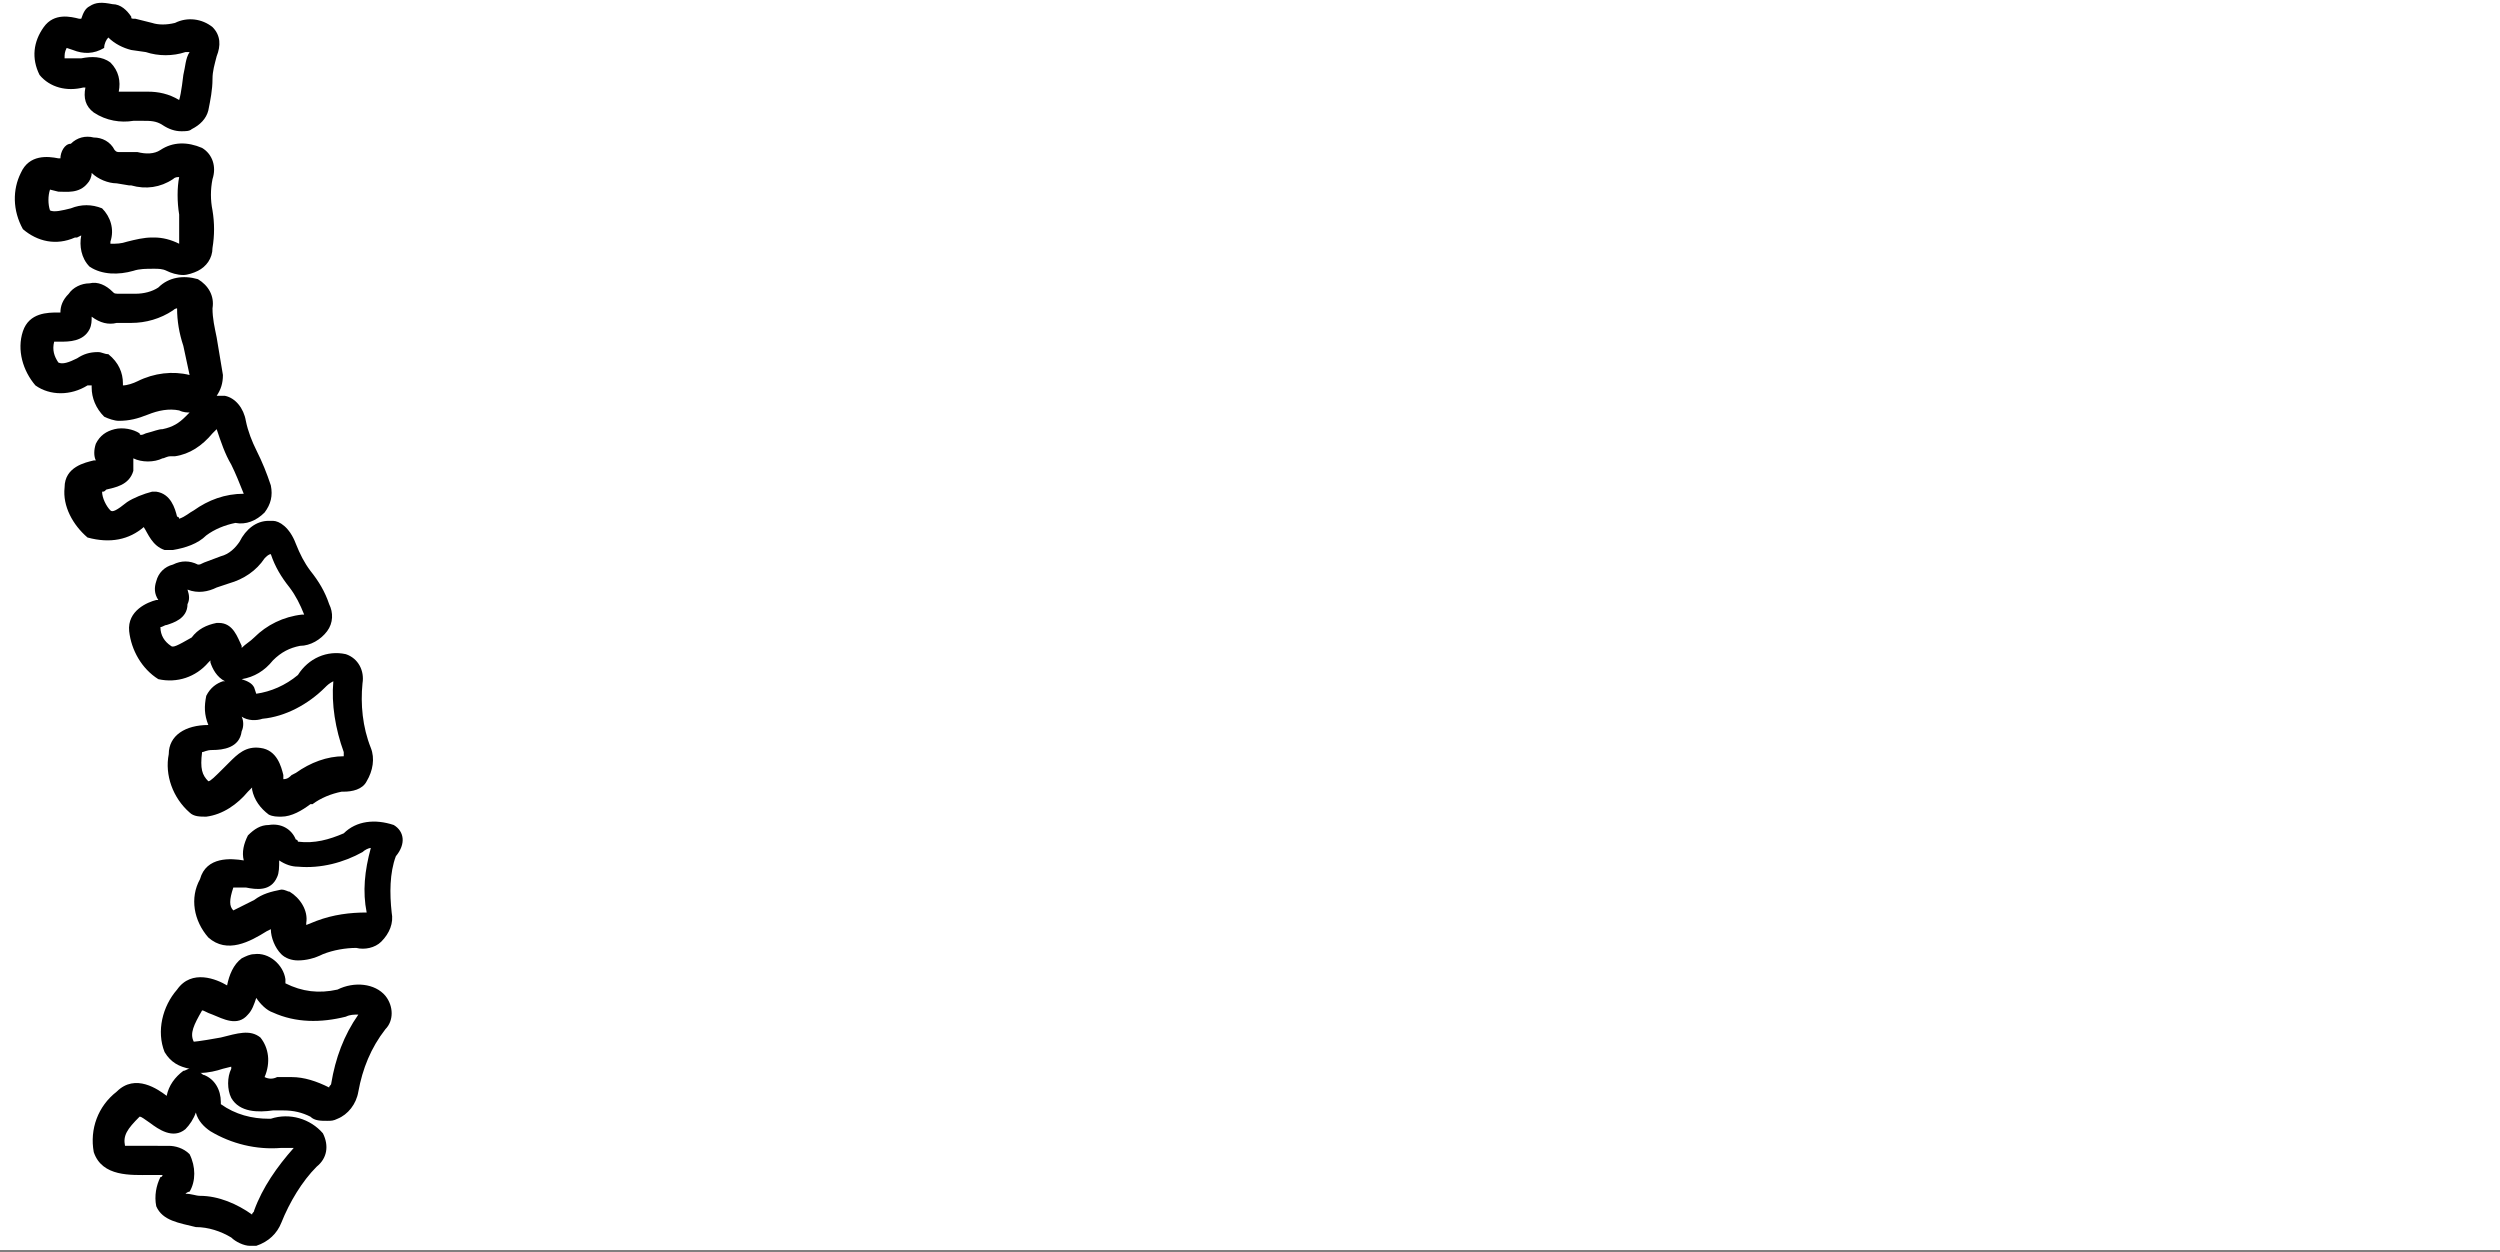 <?xml version="1.0" encoding="utf-8"?>
<!-- Generator: Adobe Illustrator 25.3.1, SVG Export Plug-In . SVG Version: 6.00 Build 0)  -->
<svg version="1.1" id="Ebene_1" xmlns="http://www.w3.org/2000/svg" xmlns:xlink="http://www.w3.org/1999/xlink" x="0px" y="0px"
	 viewBox="0 0 120 60.1" style="enable-background:new 0 0 120 60.1;" xml:space="preserve">
<rect x="0" y="0" width="120" height="60.1" fill="#808080" stroke="none"/>
<style type="text/css">
	.st0{fill:#FFFFFF;}
</style>
<rect class="st0" width="120" height="60"/>
<g>
	<path d="M16.2,47.5L16.2,47.5c-0.9,0.2-1.7,0.1-2.5-0.3l0,0c0-0.1,0-0.1,0-0.2c-0.1-0.7-0.8-1.3-1.5-1.2c-0.2,0-0.4,0.1-0.6,0.2
		c-0.4,0.3-0.6,0.8-0.7,1.3l0,0c-0.5-0.3-1.7-0.8-2.4,0.2c-0.7,0.8-1,2-0.6,3c0.3,0.5,0.7,0.7,1.2,0.8c-0.1,0-0.2,0.1-0.3,0.1
		c-0.4,0.3-0.7,0.7-0.8,1.2l0,0c-0.4-0.3-1.5-1.1-2.4-0.2c-0.9,0.7-1.3,1.8-1.1,2.9c0.4,1.2,1.8,1.1,2.7,1.1h0.6c0,0,0,0.1-0.1,0.1
		c-0.2,0.4-0.3,0.9-0.2,1.4c0.3,0.7,1.1,0.8,1.9,1c0.6,0,1.2,0.2,1.7,0.5c0.2,0.2,0.6,0.4,0.9,0.4h0.1c0.1,0,0.1,0,0.2,0
		c0.6-0.2,1-0.6,1.2-1.1c0.4-1,1-2,1.7-2.7c0.5-0.4,0.6-1,0.3-1.6c-0.6-0.7-1.6-1-2.5-0.7c0,0,0,0-0.1,0c-0.8,0-1.6-0.2-2.3-0.7l0,0
		c0-0.1,0-0.1,0-0.1c0-0.6-0.3-1.1-0.8-1.3c-0.1,0-0.1-0.1-0.2-0.1c0.4,0,0.8-0.1,1.1-0.2l0.4-0.1v0.1c-0.2,0.4-0.2,1,0,1.4
		c0.4,0.7,1.3,0.7,2,0.6h0.5c0.5,0,0.9,0.1,1.3,0.3c0.2,0.2,0.5,0.2,0.8,0.2l0,0c0.2,0,0.3,0,0.5-0.1c0.5-0.2,0.9-0.7,1-1.3
		c0.2-1.1,0.6-2.1,1.3-3c0.4-0.4,0.4-1.1,0-1.6C18,47.2,17,47.1,16.2,47.5z M12.7,51.7C12.7,51.7,12.7,51.6,12.7,51.7
		c0.3-0.7,0.2-1.4-0.2-1.9c-0.5-0.4-1.1-0.2-1.9,0C9.5,50,9.3,50,9.3,50c-0.2-0.4,0-0.8,0.4-1.5c0.1,0,0.2,0.1,0.5,0.2l0,0
		c0.5,0.2,1.2,0.6,1.7,0c0.2-0.2,0.3-0.5,0.4-0.8c0.2,0.3,0.5,0.6,0.8,0.7c1.1,0.5,2.3,0.5,3.5,0.2c0.2-0.1,0.4-0.1,0.6-0.1
		c-0.7,1-1.1,2.1-1.3,3.3c0,0.1-0.1,0.1-0.1,0.2c-0.6-0.3-1.2-0.5-1.8-0.5c-0.1,0-0.2,0-0.2,0h-0.5C13.1,51.8,12.9,51.8,12.7,51.7
		C12.7,51.8,12.7,51.7,12.7,51.7z M9.1,57.2c0.3-0.5,0.3-1.2,0-1.8c-0.3-0.3-0.7-0.4-1-0.4H7.3c-0.1,0-0.2,0-0.4,0
		c-0.3,0-0.8,0-0.9,0c-0.1-0.5,0.1-0.8,0.7-1.4c0.1,0,0.2,0.1,0.5,0.3c0.4,0.3,1.1,0.8,1.7,0.3c0.2-0.2,0.4-0.5,0.5-0.8
		c0.1,0.4,0.4,0.7,0.7,0.9c1,0.6,2.2,0.9,3.4,0.8c0.2,0,0.4,0,0.6,0c-0.8,0.9-1.5,1.9-1.9,3c0,0.1-0.1,0.1-0.1,0.2
		c-0.7-0.5-1.6-0.9-2.5-0.9c-0.2,0-0.4-0.1-0.7-0.1C9,57.2,9.1,57.2,9.1,57.2z"/>
	<path d="M18.9,39.6L18.9,39.6c-0.9-0.3-1.8-0.2-2.4,0.4c-0.7,0.3-1.4,0.5-2.2,0.4c0,0,0-0.1-0.1-0.1c-0.2-0.5-0.7-0.8-1.3-0.7
		c-0.4,0-0.7,0.2-1,0.5c-0.2,0.4-0.3,0.8-0.2,1.2c-0.6-0.1-1.8-0.2-2.1,0.9c-0.5,0.9-0.3,2,0.4,2.8c0.9,0.8,2,0.2,2.8-0.3l0.2-0.1
		c0,0.4,0.2,0.9,0.5,1.2c0.2,0.2,0.5,0.3,0.8,0.3l0,0c0.4,0,0.8-0.1,1.2-0.3c0.5-0.2,1.1-0.3,1.6-0.3c0.4,0.1,0.9,0,1.2-0.3
		c0.4-0.4,0.6-0.9,0.5-1.4c-0.1-0.9-0.1-1.9,0.2-2.7C19.5,40.5,19.4,39.9,18.9,39.6z M17.6,43.8L17.6,43.8c-0.8,0-1.6,0.1-2.4,0.4
		l-0.5,0.2v-0.1c0.1-0.6-0.3-1.2-0.8-1.5c-0.1,0-0.2-0.1-0.4-0.1l0,0c-0.5,0.1-0.9,0.2-1.3,0.5c-0.8,0.4-1,0.5-1,0.5
		c-0.2-0.2-0.2-0.5,0-1.1c0.1,0,0.2,0,0.6,0c0.5,0.1,1.2,0.2,1.5-0.5c0.1-0.2,0.1-0.5,0.1-0.8c0.3,0.2,0.6,0.3,0.9,0.3
		c1.1,0.1,2.2-0.2,3.1-0.7c0.1-0.1,0.3-0.2,0.4-0.2C17.5,41.8,17.4,42.8,17.6,43.8z"/>
	<path d="M11.5,26c-0.2,0.3-0.5,0.6-0.9,0.7L9.8,27c-0.2,0.1-0.2,0.1-0.3,0.1c-0.4-0.2-0.8-0.2-1.2,0c-0.4,0.1-0.7,0.4-0.8,0.8
		c-0.1,0.3-0.1,0.6,0.1,0.9H7.5c-0.4,0.1-1.4,0.5-1.3,1.5c0.1,0.9,0.6,1.8,1.4,2.3l0,0c0.9,0.2,1.8-0.1,2.4-0.8l0.1-0.1
		c0,0,0,0,0,0.1c0.1,0.3,0.3,0.7,0.7,0.9c0,0,0,0-0.1,0c-0.3,0.1-0.6,0.3-0.8,0.7c-0.1,0.5-0.1,0.9,0.1,1.4l0,0
		c-1.1,0-1.9,0.5-1.9,1.4c-0.2,1,0.2,2.1,1,2.8c0.2,0.2,0.5,0.2,0.8,0.2c0.8-0.1,1.5-0.6,2-1.2l0.2-0.2c0,0,0,0,0,0.1
		c0.1,0.5,0.4,0.9,0.8,1.2c0.2,0.1,0.4,0.1,0.6,0.1c0.5,0,1-0.3,1.4-0.6H15l0,0c0.4-0.3,0.9-0.5,1.4-0.6h0.1c0.4,0,0.9-0.1,1.1-0.5
		c0.3-0.5,0.4-1.1,0.2-1.6c-0.4-1-0.5-2.1-0.4-3.1c0.1-0.6-0.2-1.2-0.8-1.4c-0.9-0.2-1.8,0.2-2.3,1c-0.6,0.5-1.3,0.8-2,0.9L12.2,33
		c-0.1-0.2-0.3-0.3-0.6-0.4c0.6-0.1,1.1-0.4,1.5-0.9c0.4-0.4,0.8-0.6,1.3-0.7l0,0c0.5,0,1-0.3,1.3-0.7c0.3-0.4,0.3-0.9,0.1-1.3
		c-0.2-0.6-0.5-1.1-0.9-1.6c-0.3-0.4-0.5-0.8-0.7-1.3c-0.3-0.8-0.8-1.1-1.1-1.1h-0.2C12.3,25,11.8,25.4,11.5,26z M11.6,34.4
		c0.3,0.2,0.7,0.2,1,0.1c1.1-0.1,2.2-0.7,3-1.5c0.1-0.1,0.2-0.2,0.4-0.3c-0.1,1.1,0.1,2.3,0.5,3.4c0,0.1,0,0.1,0,0.2
		c-0.8,0-1.6,0.3-2.3,0.8L14,37.2c-0.1,0.1-0.2,0.2-0.4,0.2c0,0,0,0,0-0.1v-0.1c-0.1-0.4-0.3-1.2-1.1-1.3c-0.7-0.1-1.1,0.3-1.5,0.7
		l-0.2,0.2c-0.5,0.5-0.7,0.7-0.8,0.7c-0.3-0.3-0.4-0.6-0.3-1.4c0.1,0,0.2-0.1,0.5-0.1c0.5,0,1.3-0.1,1.4-0.9
		C11.7,34.9,11.7,34.6,11.6,34.4z M9,28.3c0.5,0.2,1,0.1,1.4-0.1L11,28c0.7-0.2,1.3-0.6,1.7-1.2c0.1-0.1,0.2-0.2,0.3-0.2l0,0
		c0.2,0.6,0.5,1.1,0.9,1.6c0.3,0.4,0.5,0.8,0.7,1.3c0,0,0,0-0.1,0c-0.9,0.1-1.7,0.5-2.3,1.1c-0.2,0.2-0.4,0.3-0.6,0.5V31l0,0
		c-0.2-0.4-0.4-1.1-1.1-1.1h-0.1c-0.5,0.1-0.9,0.3-1.2,0.7c-0.7,0.4-0.9,0.5-1,0.4c-0.3-0.2-0.5-0.5-0.5-0.9C7.8,30.1,7.9,30,8,30
		c0.3-0.1,1-0.3,1-1C9.1,28.8,9.1,28.6,9,28.3z"/>
	<path d="M1.1,11c0.7,0.6,1.6,0.8,2.5,0.4h0.1l0.2-0.1l0,0c-0.1,0.5,0,1.1,0.4,1.5c0.6,0.4,1.4,0.4,2.1,0.2c0.3-0.1,0.6-0.1,1-0.1
		c0.2,0,0.4,0,0.6,0.1c0.2,0.1,0.5,0.2,0.8,0.2l0,0c0.2,0,0.5-0.1,0.7-0.2c0.4-0.2,0.7-0.6,0.7-1.1c0.1-0.6,0.1-1.2,0-1.8
		c-0.1-0.5-0.1-1,0-1.5c0.2-0.6,0-1.2-0.5-1.5C9,6.8,8.3,6.8,7.7,7.2C7.4,7.4,7,7.4,6.6,7.3l0,0c-0.1,0-0.2,0-0.4,0
		c-0.1,0-0.3,0-0.4,0c-0.2,0-0.2,0-0.3-0.1c-0.2-0.4-0.6-0.6-1-0.6c-0.4-0.1-0.8,0-1.1,0.3c-0.3,0-0.5,0.4-0.5,0.7H2.8
		C2.3,7.5,1.4,7.4,1,8.3C0.6,9.1,0.6,10.1,1.1,11L1.1,11z M8.6,10.3L8.6,10.3c0,0.5,0,1,0,1.4c-0.4-0.2-0.8-0.3-1.2-0.3
		c0,0,0,0-0.1,0c-0.4,0-0.8,0.1-1.2,0.2c-0.3,0.1-0.5,0.1-0.8,0.1v-0.1c0.2-0.6,0-1.2-0.4-1.6l0,0c-0.5-0.2-1-0.2-1.5,0
		c-0.4,0.1-0.8,0.2-1,0.1c-0.1-0.3-0.1-0.7,0-1l0.4,0.1c0.4,0,1,0.1,1.4-0.4c0.1-0.1,0.2-0.3,0.2-0.5c0.3,0.3,0.8,0.5,1.2,0.5
		l0.6,0.1h0.1C7,9.1,7.7,9,8.3,8.6c0.1-0.1,0.2-0.1,0.3-0.1l0,0C8.5,9,8.5,9.7,8.6,10.3z"/>
	<path d="M6.9,25.3L7,25.1L6.9,25.3c0.2,0.3,0.4,0.9,1,1.1c0.1,0,0.1,0,0.2,0s0.1,0,0.2,0c0.6-0.1,1.2-0.3,1.6-0.7
		c0.4-0.3,0.9-0.5,1.4-0.6c0.5,0.1,1-0.1,1.4-0.5c0.3-0.4,0.4-0.8,0.3-1.3c-0.2-0.6-0.4-1.1-0.7-1.7c-0.2-0.4-0.4-0.9-0.5-1.4
		c-0.1-0.6-0.5-1.1-1-1.2c-0.1,0-0.2,0-0.4,0c0.2-0.3,0.3-0.6,0.3-1c-0.1-0.6-0.2-1.2-0.3-1.8c-0.1-0.5-0.2-0.9-0.2-1.4
		c0.1-0.6-0.2-1.1-0.7-1.4c-0.7-0.2-1.4-0.1-1.9,0.4c-0.3,0.2-0.7,0.3-1.1,0.3c-0.2,0-0.5,0-0.7,0c-0.3,0-0.3,0-0.4-0.1
		c-0.3-0.3-0.7-0.5-1.1-0.4c-0.4,0-0.8,0.2-1,0.5C3,14.4,2.9,14.7,2.9,15H2.8c-0.5,0-1.4,0-1.7,0.9c-0.3,0.9,0,1.9,0.6,2.6l0,0
		c0.7,0.5,1.7,0.5,2.5,0c0.1,0,0.1,0,0.2,0v0.1c0,0.5,0.2,1,0.6,1.4c0.2,0.1,0.5,0.2,0.7,0.2l0,0c0.5,0,0.9-0.1,1.4-0.3
		c0.5-0.2,1-0.3,1.5-0.2c0.2,0.1,0.4,0.1,0.5,0.1C9,19.9,9,19.9,8.9,20c-0.3,0.3-0.6,0.5-1.1,0.6c-0.2,0-0.4,0.1-0.8,0.2
		c-0.2,0.1-0.3,0.1-0.3,0c-0.3-0.2-0.8-0.3-1.2-0.2c-0.4,0.1-0.7,0.3-0.9,0.7c-0.1,0.3-0.1,0.6,0,0.8H4.5c-0.4,0.1-1.4,0.3-1.4,1.3
		c-0.1,0.9,0.4,1.8,1.1,2.4C5.3,26.1,6.2,25.9,6.9,25.3z M5.2,17c-0.2,0-0.3-0.1-0.5-0.1c-0.4,0-0.7,0.1-1,0.3
		c-0.4,0.2-0.7,0.3-0.9,0.2c-0.2-0.3-0.3-0.6-0.2-1c0.1,0,0.2,0,0.3,0c0.4,0,1.1,0,1.4-0.6c0.1-0.2,0.1-0.4,0.1-0.6
		c0.4,0.3,0.8,0.4,1.2,0.3h0.7c0.7,0,1.4-0.2,2-0.6c0.1-0.1,0.2-0.1,0.2-0.1l0,0c0,0.6,0.1,1.2,0.3,1.8C8.9,17.1,9,17.5,9.1,18l0,0
		c-0.8-0.2-1.7-0.1-2.5,0.3c-0.2,0.1-0.5,0.2-0.7,0.2v-0.1C5.9,17.9,5.7,17.4,5.2,17z M10.4,20.6L10.4,20.6c0.2,0.6,0.4,1.2,0.7,1.7
		c0.2,0.4,0.4,0.9,0.6,1.4l0,0l0,0c-0.9,0-1.7,0.3-2.4,0.8c-0.2,0.1-0.4,0.3-0.7,0.4c0,0,0-0.1-0.1-0.1c-0.1-0.4-0.3-1.1-1-1.2
		c-0.1,0-0.2,0-0.2,0c-0.4,0.1-0.9,0.3-1.2,0.5c-0.5,0.4-0.7,0.5-0.8,0.4c-0.2-0.2-0.4-0.6-0.4-0.9c0.1,0,0.1,0,0.2-0.1
		c0.4-0.1,1.1-0.2,1.3-0.9c0-0.2,0-0.4,0-0.6c0.4,0.2,1,0.2,1.4,0c0.1,0,0.2-0.1,0.4-0.1h0.1h0.1c0.7-0.1,1.3-0.5,1.8-1.1
		C10.3,20.7,10.3,20.7,10.4,20.6z"/>
	<path d="M1.9,3.6C2.4,4.2,3.2,4.4,4,4.2h0.1C4,4.7,4.1,5.1,4.5,5.4l0,0c0.6,0.4,1.3,0.5,1.9,0.4h0.5c0.3,0,0.6,0,0.9,0.2
		s0.6,0.3,0.9,0.3c0.2,0,0.4,0,0.5-0.1C9.6,6,9.9,5.7,10,5.3c0.1-0.5,0.2-1,0.2-1.5c0-0.4,0.1-0.7,0.2-1.1c0.2-0.5,0.2-1-0.2-1.4
		C9.7,0.9,9,0.8,8.4,1.1C8,1.2,7.6,1.2,7.3,1.1L6.5,0.9l0,0c-0.2,0-0.2,0-0.2-0.1C6.1,0.5,5.8,0.2,5.4,0.2C4.9,0.1,4.6,0.1,4.3,0.3
		C4.1,0.4,4,0.6,3.9,0.9H3.8C3.4,0.8,2.6,0.6,2.1,1.3S1.5,2.8,1.9,3.6L1.9,3.6z M5.3,3C4.9,2.7,4.4,2.7,3.9,2.8c-0.1,0-0.2,0-0.3,0
		c-0.2,0-0.5,0-0.5,0c0-0.2,0-0.3,0.1-0.5l0.3,0.1C4,2.6,4.5,2.6,5,2.3c0-0.2,0.1-0.4,0.2-0.5c0.3,0.3,0.7,0.5,1.1,0.6L7,2.5
		c0.6,0.2,1.3,0.2,1.9,0c0.1,0,0.1,0,0.2,0C8.9,2.8,8.9,3.2,8.8,3.6c0,0-0.1,0.9-0.2,1.2l0,0c-0.5-0.3-1-0.4-1.5-0.4
		c-0.1,0-0.1,0-0.2,0H6.3c-0.2,0-0.4,0-0.6,0C5.8,3.9,5.7,3.4,5.3,3z"/>
</g>
</svg>
